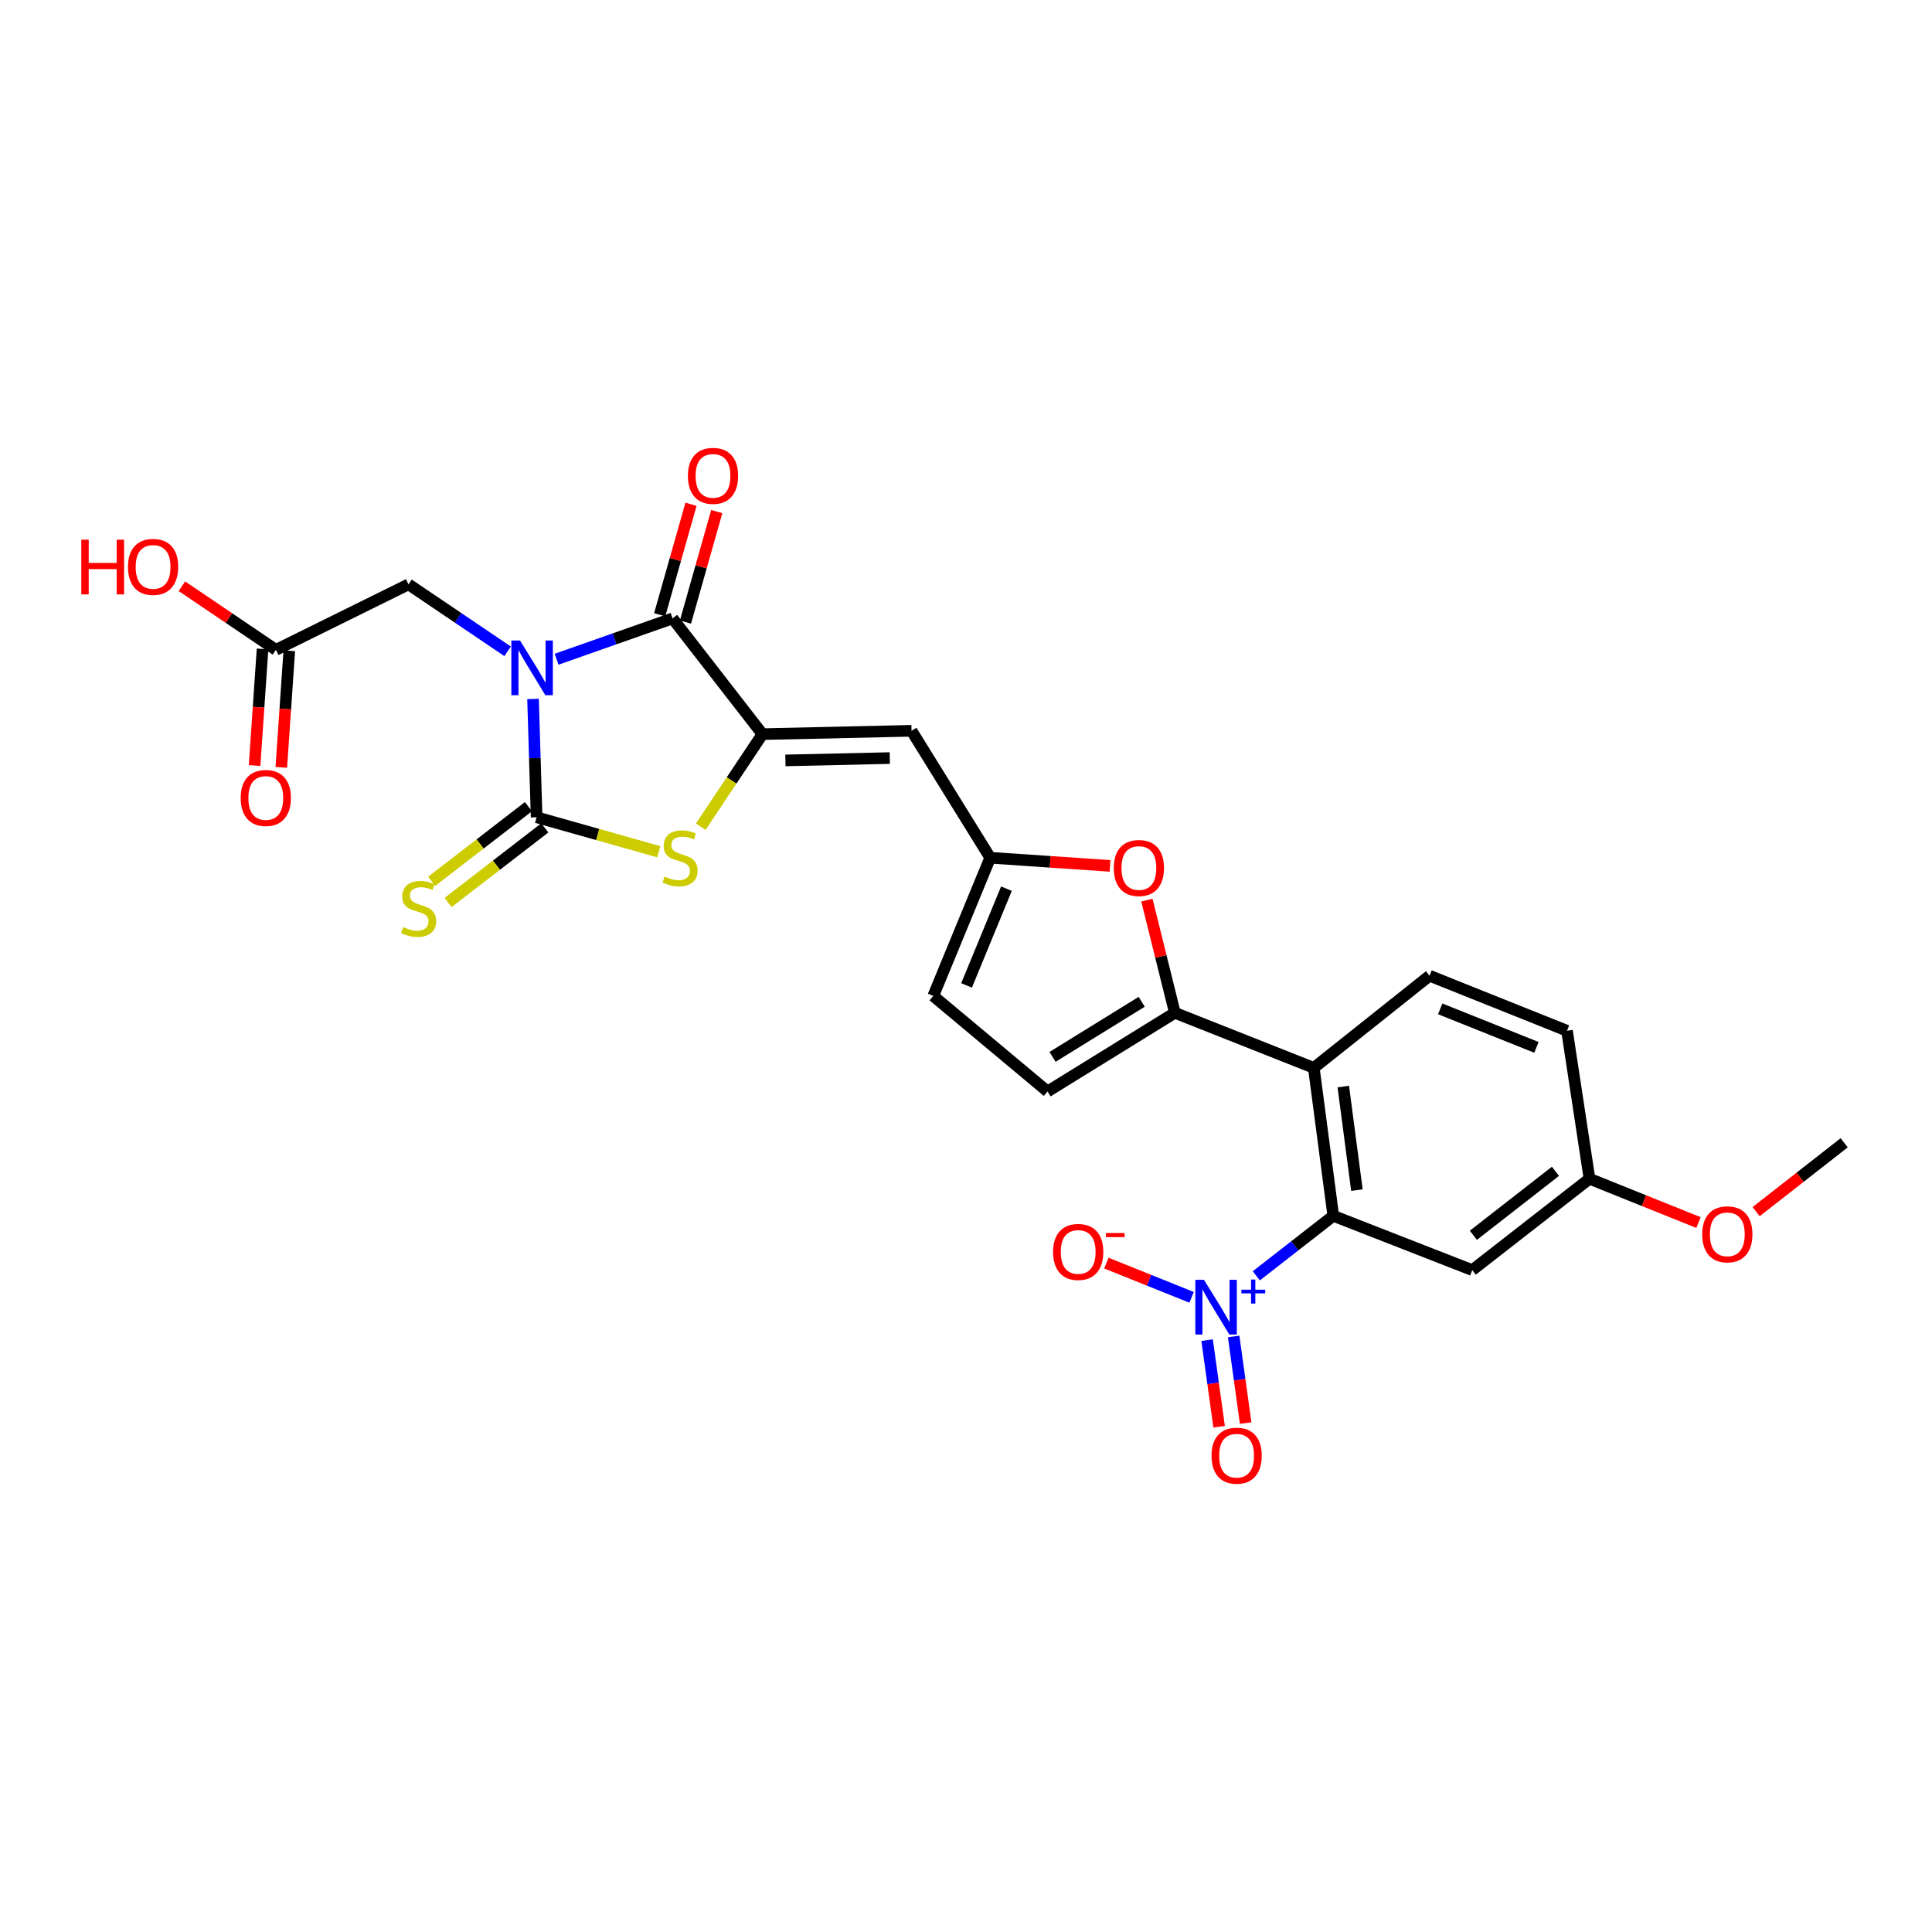 <?xml version='1.0' encoding='iso-8859-1'?>
<svg version='1.1' baseProfile='full'
              xmlns='http://www.w3.org/2000/svg'
                      xmlns:rdkit='http://www.rdkit.org/xml'
                      xmlns:xlink='http://www.w3.org/1999/xlink'
                  xml:space='preserve'
width='1000px' height='1000px' viewBox='0 0 1000 1000'>
<!-- END OF HEADER -->
<rect style='opacity:1.0;fill:#FFFFFF;stroke:none' width='1000' height='1000' x='0' y='0'> </rect>
<path class='bond-0' d='M 275.899,361.775 L 276.827,392.396' style='fill:none;fill-rule:evenodd;stroke:#0000FF;stroke-width:6px;stroke-linecap:butt;stroke-linejoin:miter;stroke-opacity:1' />
<path class='bond-0' d='M 276.827,392.396 L 277.754,423.018' style='fill:none;fill-rule:evenodd;stroke:#000000;stroke-width:6px;stroke-linecap:butt;stroke-linejoin:miter;stroke-opacity:1' />
<path class='bond-1' d='M 288.079,341.222 L 318.099,330.657' style='fill:none;fill-rule:evenodd;stroke:#0000FF;stroke-width:6px;stroke-linecap:butt;stroke-linejoin:miter;stroke-opacity:1' />
<path class='bond-1' d='M 318.099,330.657 L 348.12,320.091' style='fill:none;fill-rule:evenodd;stroke:#000000;stroke-width:6px;stroke-linecap:butt;stroke-linejoin:miter;stroke-opacity:1' />
<path class='bond-12' d='M 262.742,337.119 L 237.095,319.789' style='fill:none;fill-rule:evenodd;stroke:#0000FF;stroke-width:6px;stroke-linecap:butt;stroke-linejoin:miter;stroke-opacity:1' />
<path class='bond-12' d='M 237.095,319.789 L 211.447,302.46' style='fill:none;fill-rule:evenodd;stroke:#000000;stroke-width:6px;stroke-linecap:butt;stroke-linejoin:miter;stroke-opacity:1' />
<path class='bond-3' d='M 277.754,423.018 L 309.373,431.94' style='fill:none;fill-rule:evenodd;stroke:#000000;stroke-width:6px;stroke-linecap:butt;stroke-linejoin:miter;stroke-opacity:1' />
<path class='bond-3' d='M 309.373,431.94 L 340.993,440.863' style='fill:none;fill-rule:evenodd;stroke:#CCCC00;stroke-width:6px;stroke-linecap:butt;stroke-linejoin:miter;stroke-opacity:1' />
<path class='bond-14' d='M 273.519,417.528 L 248.482,436.842' style='fill:none;fill-rule:evenodd;stroke:#000000;stroke-width:6px;stroke-linecap:butt;stroke-linejoin:miter;stroke-opacity:1' />
<path class='bond-14' d='M 248.482,436.842 L 223.444,456.155' style='fill:none;fill-rule:evenodd;stroke:#CCCC00;stroke-width:6px;stroke-linecap:butt;stroke-linejoin:miter;stroke-opacity:1' />
<path class='bond-14' d='M 281.988,428.507 L 256.95,447.82' style='fill:none;fill-rule:evenodd;stroke:#000000;stroke-width:6px;stroke-linecap:butt;stroke-linejoin:miter;stroke-opacity:1' />
<path class='bond-14' d='M 256.95,447.82 L 231.913,467.134' style='fill:none;fill-rule:evenodd;stroke:#CCCC00;stroke-width:6px;stroke-linecap:butt;stroke-linejoin:miter;stroke-opacity:1' />
<path class='bond-2' d='M 348.12,320.091 L 394.645,379.989' style='fill:none;fill-rule:evenodd;stroke:#000000;stroke-width:6px;stroke-linecap:butt;stroke-linejoin:miter;stroke-opacity:1' />
<path class='bond-20' d='M 354.79,321.982 L 362.894,293.386' style='fill:none;fill-rule:evenodd;stroke:#000000;stroke-width:6px;stroke-linecap:butt;stroke-linejoin:miter;stroke-opacity:1' />
<path class='bond-20' d='M 362.894,293.386 L 370.999,264.791' style='fill:none;fill-rule:evenodd;stroke:#FF0000;stroke-width:6px;stroke-linecap:butt;stroke-linejoin:miter;stroke-opacity:1' />
<path class='bond-20' d='M 341.45,318.201 L 349.554,289.605' style='fill:none;fill-rule:evenodd;stroke:#000000;stroke-width:6px;stroke-linecap:butt;stroke-linejoin:miter;stroke-opacity:1' />
<path class='bond-20' d='M 349.554,289.605 L 357.659,261.01' style='fill:none;fill-rule:evenodd;stroke:#FF0000;stroke-width:6px;stroke-linecap:butt;stroke-linejoin:miter;stroke-opacity:1' />
<path class='bond-8' d='M 394.645,379.989 L 471.813,378.256' style='fill:none;fill-rule:evenodd;stroke:#000000;stroke-width:6px;stroke-linecap:butt;stroke-linejoin:miter;stroke-opacity:1' />
<path class='bond-8' d='M 406.532,393.591 L 460.549,392.378' style='fill:none;fill-rule:evenodd;stroke:#000000;stroke-width:6px;stroke-linecap:butt;stroke-linejoin:miter;stroke-opacity:1' />
<path class='bond-27' d='M 394.645,379.989 L 378.67,403.958' style='fill:none;fill-rule:evenodd;stroke:#000000;stroke-width:6px;stroke-linecap:butt;stroke-linejoin:miter;stroke-opacity:1' />
<path class='bond-27' d='M 378.67,403.958 L 362.694,427.927' style='fill:none;fill-rule:evenodd;stroke:#CCCC00;stroke-width:6px;stroke-linecap:butt;stroke-linejoin:miter;stroke-opacity:1' />
<path class='bond-4' d='M 650.262,660.365 L 670.183,644.837' style='fill:none;fill-rule:evenodd;stroke:#0000FF;stroke-width:6px;stroke-linecap:butt;stroke-linejoin:miter;stroke-opacity:1' />
<path class='bond-4' d='M 670.183,644.837 L 690.105,629.309' style='fill:none;fill-rule:evenodd;stroke:#000000;stroke-width:6px;stroke-linecap:butt;stroke-linejoin:miter;stroke-opacity:1' />
<path class='bond-17' d='M 616.774,671.508 L 594.713,662.643' style='fill:none;fill-rule:evenodd;stroke:#0000FF;stroke-width:6px;stroke-linecap:butt;stroke-linejoin:miter;stroke-opacity:1' />
<path class='bond-17' d='M 594.713,662.643 L 572.651,653.778' style='fill:none;fill-rule:evenodd;stroke:#FF0000;stroke-width:6px;stroke-linecap:butt;stroke-linejoin:miter;stroke-opacity:1' />
<path class='bond-19' d='M 624.8,693.646 L 627.906,716.063' style='fill:none;fill-rule:evenodd;stroke:#0000FF;stroke-width:6px;stroke-linecap:butt;stroke-linejoin:miter;stroke-opacity:1' />
<path class='bond-19' d='M 627.906,716.063 L 631.012,738.479' style='fill:none;fill-rule:evenodd;stroke:#FF0000;stroke-width:6px;stroke-linecap:butt;stroke-linejoin:miter;stroke-opacity:1' />
<path class='bond-19' d='M 638.534,691.743 L 641.64,714.16' style='fill:none;fill-rule:evenodd;stroke:#0000FF;stroke-width:6px;stroke-linecap:butt;stroke-linejoin:miter;stroke-opacity:1' />
<path class='bond-19' d='M 641.64,714.16 L 644.746,736.576' style='fill:none;fill-rule:evenodd;stroke:#FF0000;stroke-width:6px;stroke-linecap:butt;stroke-linejoin:miter;stroke-opacity:1' />
<path class='bond-5' d='M 690.105,629.309 L 680.03,552.727' style='fill:none;fill-rule:evenodd;stroke:#000000;stroke-width:6px;stroke-linecap:butt;stroke-linejoin:miter;stroke-opacity:1' />
<path class='bond-5' d='M 702.341,616.013 L 695.288,562.405' style='fill:none;fill-rule:evenodd;stroke:#000000;stroke-width:6px;stroke-linecap:butt;stroke-linejoin:miter;stroke-opacity:1' />
<path class='bond-13' d='M 690.105,629.309 L 762.035,657.409' style='fill:none;fill-rule:evenodd;stroke:#000000;stroke-width:6px;stroke-linecap:butt;stroke-linejoin:miter;stroke-opacity:1' />
<path class='bond-6' d='M 608.1,524.226 L 600.865,495.059' style='fill:none;fill-rule:evenodd;stroke:#000000;stroke-width:6px;stroke-linecap:butt;stroke-linejoin:miter;stroke-opacity:1' />
<path class='bond-6' d='M 600.865,495.059 L 593.63,465.892' style='fill:none;fill-rule:evenodd;stroke:#FF0000;stroke-width:6px;stroke-linecap:butt;stroke-linejoin:miter;stroke-opacity:1' />
<path class='bond-7' d='M 608.1,524.226 L 680.03,552.727' style='fill:none;fill-rule:evenodd;stroke:#000000;stroke-width:6px;stroke-linecap:butt;stroke-linejoin:miter;stroke-opacity:1' />
<path class='bond-28' d='M 608.1,524.226 L 542.194,564.943' style='fill:none;fill-rule:evenodd;stroke:#000000;stroke-width:6px;stroke-linecap:butt;stroke-linejoin:miter;stroke-opacity:1' />
<path class='bond-28' d='M 590.927,518.538 L 544.793,547.04' style='fill:none;fill-rule:evenodd;stroke:#000000;stroke-width:6px;stroke-linecap:butt;stroke-linejoin:miter;stroke-opacity:1' />
<path class='bond-16' d='M 680.03,552.727 L 739.927,505.038' style='fill:none;fill-rule:evenodd;stroke:#000000;stroke-width:6px;stroke-linecap:butt;stroke-linejoin:miter;stroke-opacity:1' />
<path class='bond-10' d='M 471.813,378.256 L 512.53,443.969' style='fill:none;fill-rule:evenodd;stroke:#000000;stroke-width:6px;stroke-linecap:butt;stroke-linejoin:miter;stroke-opacity:1' />
<path class='bond-9' d='M 574.561,448.185 L 543.546,446.077' style='fill:none;fill-rule:evenodd;stroke:#FF0000;stroke-width:6px;stroke-linecap:butt;stroke-linejoin:miter;stroke-opacity:1' />
<path class='bond-9' d='M 543.546,446.077 L 512.53,443.969' style='fill:none;fill-rule:evenodd;stroke:#000000;stroke-width:6px;stroke-linecap:butt;stroke-linejoin:miter;stroke-opacity:1' />
<path class='bond-15' d='M 512.53,443.969 L 483.051,515.499' style='fill:none;fill-rule:evenodd;stroke:#000000;stroke-width:6px;stroke-linecap:butt;stroke-linejoin:miter;stroke-opacity:1' />
<path class='bond-15' d='M 520.928,459.982 L 500.292,510.052' style='fill:none;fill-rule:evenodd;stroke:#000000;stroke-width:6px;stroke-linecap:butt;stroke-linejoin:miter;stroke-opacity:1' />
<path class='bond-11' d='M 542.194,564.943 L 483.051,515.499' style='fill:none;fill-rule:evenodd;stroke:#000000;stroke-width:6px;stroke-linecap:butt;stroke-linejoin:miter;stroke-opacity:1' />
<path class='bond-18' d='M 211.447,302.46 L 142.814,336.36' style='fill:none;fill-rule:evenodd;stroke:#000000;stroke-width:6px;stroke-linecap:butt;stroke-linejoin:miter;stroke-opacity:1' />
<path class='bond-29' d='M 762.035,657.409 L 822.718,610.113' style='fill:none;fill-rule:evenodd;stroke:#000000;stroke-width:6px;stroke-linecap:butt;stroke-linejoin:miter;stroke-opacity:1' />
<path class='bond-29' d='M 762.614,639.379 L 805.092,606.272' style='fill:none;fill-rule:evenodd;stroke:#000000;stroke-width:6px;stroke-linecap:butt;stroke-linejoin:miter;stroke-opacity:1' />
<path class='bond-23' d='M 739.927,505.038 L 811.079,533.523' style='fill:none;fill-rule:evenodd;stroke:#000000;stroke-width:6px;stroke-linecap:butt;stroke-linejoin:miter;stroke-opacity:1' />
<path class='bond-23' d='M 745.447,522.183 L 795.253,542.122' style='fill:none;fill-rule:evenodd;stroke:#000000;stroke-width:6px;stroke-linecap:butt;stroke-linejoin:miter;stroke-opacity:1' />
<path class='bond-21' d='M 135.898,335.887 L 133.834,366.062' style='fill:none;fill-rule:evenodd;stroke:#000000;stroke-width:6px;stroke-linecap:butt;stroke-linejoin:miter;stroke-opacity:1' />
<path class='bond-21' d='M 133.834,366.062 L 131.771,396.238' style='fill:none;fill-rule:evenodd;stroke:#FF0000;stroke-width:6px;stroke-linecap:butt;stroke-linejoin:miter;stroke-opacity:1' />
<path class='bond-21' d='M 149.731,336.833 L 147.667,367.008' style='fill:none;fill-rule:evenodd;stroke:#000000;stroke-width:6px;stroke-linecap:butt;stroke-linejoin:miter;stroke-opacity:1' />
<path class='bond-21' d='M 147.667,367.008 L 145.603,397.184' style='fill:none;fill-rule:evenodd;stroke:#FF0000;stroke-width:6px;stroke-linecap:butt;stroke-linejoin:miter;stroke-opacity:1' />
<path class='bond-24' d='M 142.814,336.36 L 118.484,319.897' style='fill:none;fill-rule:evenodd;stroke:#000000;stroke-width:6px;stroke-linecap:butt;stroke-linejoin:miter;stroke-opacity:1' />
<path class='bond-24' d='M 118.484,319.897 L 94.154,303.434' style='fill:none;fill-rule:evenodd;stroke:#FF0000;stroke-width:6px;stroke-linecap:butt;stroke-linejoin:miter;stroke-opacity:1' />
<path class='bond-22' d='M 822.718,610.113 L 811.079,533.523' style='fill:none;fill-rule:evenodd;stroke:#000000;stroke-width:6px;stroke-linecap:butt;stroke-linejoin:miter;stroke-opacity:1' />
<path class='bond-25' d='M 822.718,610.113 L 850.925,621.456' style='fill:none;fill-rule:evenodd;stroke:#000000;stroke-width:6px;stroke-linecap:butt;stroke-linejoin:miter;stroke-opacity:1' />
<path class='bond-25' d='M 850.925,621.456 L 879.132,632.798' style='fill:none;fill-rule:evenodd;stroke:#FF0000;stroke-width:6px;stroke-linecap:butt;stroke-linejoin:miter;stroke-opacity:1' />
<path class='bond-26' d='M 908.974,627.134 L 931.76,609.318' style='fill:none;fill-rule:evenodd;stroke:#FF0000;stroke-width:6px;stroke-linecap:butt;stroke-linejoin:miter;stroke-opacity:1' />
<path class='bond-26' d='M 931.76,609.318 L 954.545,591.503' style='fill:none;fill-rule:evenodd;stroke:#000000;stroke-width:6px;stroke-linecap:butt;stroke-linejoin:miter;stroke-opacity:1' />
<path  class='atom-0' d='M 269.152 331.52
L 278.432 346.52
Q 279.352 348, 280.832 350.68
Q 282.312 353.36, 282.392 353.52
L 282.392 331.52
L 286.152 331.52
L 286.152 359.84
L 282.272 359.84
L 272.312 343.44
Q 271.152 341.52, 269.912 339.32
Q 268.712 337.12, 268.352 336.44
L 268.352 359.84
L 264.672 359.84
L 264.672 331.52
L 269.152 331.52
' fill='#0000FF'/>
<path  class='atom-4' d='M 344.002 453.689
Q 344.322 453.809, 345.642 454.369
Q 346.962 454.929, 348.402 455.289
Q 349.882 455.609, 351.322 455.609
Q 354.002 455.609, 355.562 454.329
Q 357.122 453.009, 357.122 450.729
Q 357.122 449.169, 356.322 448.209
Q 355.562 447.249, 354.362 446.729
Q 353.162 446.209, 351.162 445.609
Q 348.642 444.849, 347.122 444.129
Q 345.642 443.409, 344.562 441.889
Q 343.522 440.369, 343.522 437.809
Q 343.522 434.249, 345.922 432.049
Q 348.362 429.849, 353.162 429.849
Q 356.442 429.849, 360.162 431.409
L 359.242 434.489
Q 355.842 433.089, 353.282 433.089
Q 350.522 433.089, 349.002 434.249
Q 347.482 435.369, 347.522 437.329
Q 347.522 438.849, 348.282 439.769
Q 349.082 440.689, 350.202 441.209
Q 351.362 441.729, 353.282 442.329
Q 355.842 443.129, 357.362 443.929
Q 358.882 444.729, 359.962 446.369
Q 361.082 447.969, 361.082 450.729
Q 361.082 454.649, 358.442 456.769
Q 355.842 458.849, 351.482 458.849
Q 348.962 458.849, 347.042 458.289
Q 345.162 457.769, 342.922 456.849
L 344.002 453.689
' fill='#CCCC00'/>
<path  class='atom-5' d='M 623.177 662.437
L 632.457 677.437
Q 633.377 678.917, 634.857 681.597
Q 636.337 684.277, 636.417 684.437
L 636.417 662.437
L 640.177 662.437
L 640.177 690.757
L 636.297 690.757
L 626.337 674.357
Q 625.177 672.437, 623.937 670.237
Q 622.737 668.037, 622.377 667.357
L 622.377 690.757
L 618.697 690.757
L 618.697 662.437
L 623.177 662.437
' fill='#0000FF'/>
<path  class='atom-5' d='M 642.553 667.542
L 647.543 667.542
L 647.543 662.288
L 649.76 662.288
L 649.76 667.542
L 654.882 667.542
L 654.882 669.442
L 649.76 669.442
L 649.76 674.722
L 647.543 674.722
L 647.543 669.442
L 642.553 669.442
L 642.553 667.542
' fill='#0000FF'/>
<path  class='atom-10' d='M 576.49 449.28
Q 576.49 442.48, 579.85 438.68
Q 583.21 434.88, 589.49 434.88
Q 595.77 434.88, 599.13 438.68
Q 602.49 442.48, 602.49 449.28
Q 602.49 456.16, 599.09 460.08
Q 595.69 463.96, 589.49 463.96
Q 583.25 463.96, 579.85 460.08
Q 576.49 456.2, 576.49 449.28
M 589.49 460.76
Q 593.81 460.76, 596.13 457.88
Q 598.49 454.96, 598.49 449.28
Q 598.49 443.72, 596.13 440.92
Q 593.81 438.08, 589.49 438.08
Q 585.17 438.08, 582.81 440.88
Q 580.49 443.68, 580.49 449.28
Q 580.49 455, 582.81 457.88
Q 585.17 460.76, 589.49 460.76
' fill='#FF0000'/>
<path  class='atom-15' d='M 208.67 479.856
Q 208.99 479.976, 210.31 480.536
Q 211.63 481.096, 213.07 481.456
Q 214.55 481.776, 215.99 481.776
Q 218.67 481.776, 220.23 480.496
Q 221.79 479.176, 221.79 476.896
Q 221.79 475.336, 220.99 474.376
Q 220.23 473.416, 219.03 472.896
Q 217.83 472.376, 215.83 471.776
Q 213.31 471.016, 211.79 470.296
Q 210.31 469.576, 209.23 468.056
Q 208.19 466.536, 208.19 463.976
Q 208.19 460.416, 210.59 458.216
Q 213.03 456.016, 217.83 456.016
Q 221.11 456.016, 224.83 457.576
L 223.91 460.656
Q 220.51 459.256, 217.95 459.256
Q 215.19 459.256, 213.67 460.416
Q 212.15 461.536, 212.19 463.496
Q 212.19 465.016, 212.95 465.936
Q 213.75 466.856, 214.87 467.376
Q 216.03 467.896, 217.95 468.496
Q 220.51 469.296, 222.03 470.096
Q 223.55 470.896, 224.63 472.536
Q 225.75 474.136, 225.75 476.896
Q 225.75 480.816, 223.11 482.936
Q 220.51 485.016, 216.15 485.016
Q 213.63 485.016, 211.71 484.456
Q 209.83 483.936, 207.59 483.016
L 208.67 479.856
' fill='#CCCC00'/>
<path  class='atom-18' d='M 545.07 647.999
Q 545.07 641.199, 548.43 637.399
Q 551.79 633.599, 558.07 633.599
Q 564.35 633.599, 567.71 637.399
Q 571.07 641.199, 571.07 647.999
Q 571.07 654.879, 567.67 658.799
Q 564.27 662.679, 558.07 662.679
Q 551.83 662.679, 548.43 658.799
Q 545.07 654.919, 545.07 647.999
M 558.07 659.479
Q 562.39 659.479, 564.71 656.599
Q 567.07 653.679, 567.07 647.999
Q 567.07 642.439, 564.71 639.639
Q 562.39 636.799, 558.07 636.799
Q 553.75 636.799, 551.39 639.599
Q 549.07 642.399, 549.07 647.999
Q 549.07 653.719, 551.39 656.599
Q 553.75 659.479, 558.07 659.479
' fill='#FF0000'/>
<path  class='atom-18' d='M 572.39 638.221
L 582.079 638.221
L 582.079 640.333
L 572.39 640.333
L 572.39 638.221
' fill='#FF0000'/>
<path  class='atom-20' d='M 627.075 753.459
Q 627.075 746.659, 630.435 742.859
Q 633.795 739.059, 640.075 739.059
Q 646.355 739.059, 649.715 742.859
Q 653.075 746.659, 653.075 753.459
Q 653.075 760.339, 649.675 764.259
Q 646.275 768.139, 640.075 768.139
Q 633.835 768.139, 630.435 764.259
Q 627.075 760.379, 627.075 753.459
M 640.075 764.939
Q 644.395 764.939, 646.715 762.059
Q 649.075 759.139, 649.075 753.459
Q 649.075 747.899, 646.715 745.099
Q 644.395 742.259, 640.075 742.259
Q 635.755 742.259, 633.395 745.059
Q 631.075 747.859, 631.075 753.459
Q 631.075 759.179, 633.395 762.059
Q 635.755 764.939, 640.075 764.939
' fill='#FF0000'/>
<path  class='atom-21' d='M 356.056 246.301
Q 356.056 239.501, 359.416 235.701
Q 362.776 231.901, 369.056 231.901
Q 375.336 231.901, 378.696 235.701
Q 382.056 239.501, 382.056 246.301
Q 382.056 253.181, 378.656 257.101
Q 375.256 260.981, 369.056 260.981
Q 362.816 260.981, 359.416 257.101
Q 356.056 253.221, 356.056 246.301
M 369.056 257.781
Q 373.376 257.781, 375.696 254.901
Q 378.056 251.981, 378.056 246.301
Q 378.056 240.741, 375.696 237.941
Q 373.376 235.101, 369.056 235.101
Q 364.736 235.101, 362.376 237.901
Q 360.056 240.701, 360.056 246.301
Q 360.056 252.021, 362.376 254.901
Q 364.736 257.781, 369.056 257.781
' fill='#FF0000'/>
<path  class='atom-22' d='M 124.576 413.03
Q 124.576 406.23, 127.936 402.43
Q 131.296 398.63, 137.576 398.63
Q 143.856 398.63, 147.216 402.43
Q 150.576 406.23, 150.576 413.03
Q 150.576 419.91, 147.176 423.83
Q 143.776 427.71, 137.576 427.71
Q 131.336 427.71, 127.936 423.83
Q 124.576 419.95, 124.576 413.03
M 137.576 424.51
Q 141.896 424.51, 144.216 421.63
Q 146.576 418.71, 146.576 413.03
Q 146.576 407.47, 144.216 404.67
Q 141.896 401.83, 137.576 401.83
Q 133.256 401.83, 130.896 404.63
Q 128.576 407.43, 128.576 413.03
Q 128.576 418.75, 130.896 421.63
Q 133.256 424.51, 137.576 424.51
' fill='#FF0000'/>
<path  class='atom-25' d='M 42.075 279.339
L 45.915 279.339
L 45.915 291.379
L 60.395 291.379
L 60.395 279.339
L 64.235 279.339
L 64.235 307.659
L 60.395 307.659
L 60.395 294.579
L 45.915 294.579
L 45.915 307.659
L 42.075 307.659
L 42.075 279.339
' fill='#FF0000'/>
<path  class='atom-25' d='M 66.235 293.419
Q 66.235 286.619, 69.595 282.819
Q 72.955 279.019, 79.235 279.019
Q 85.515 279.019, 88.875 282.819
Q 92.235 286.619, 92.235 293.419
Q 92.235 300.299, 88.835 304.219
Q 85.435 308.099, 79.235 308.099
Q 72.995 308.099, 69.595 304.219
Q 66.235 300.339, 66.235 293.419
M 79.235 304.899
Q 83.555 304.899, 85.875 302.019
Q 88.235 299.099, 88.235 293.419
Q 88.235 287.859, 85.875 285.059
Q 83.555 282.219, 79.235 282.219
Q 74.915 282.219, 72.555 285.019
Q 70.235 287.819, 70.235 293.419
Q 70.235 299.139, 72.555 302.019
Q 74.915 304.899, 79.235 304.899
' fill='#FF0000'/>
<path  class='atom-26' d='M 881.055 638.879
Q 881.055 632.079, 884.415 628.279
Q 887.775 624.479, 894.055 624.479
Q 900.335 624.479, 903.695 628.279
Q 907.055 632.079, 907.055 638.879
Q 907.055 645.759, 903.655 649.679
Q 900.255 653.559, 894.055 653.559
Q 887.815 653.559, 884.415 649.679
Q 881.055 645.799, 881.055 638.879
M 894.055 650.359
Q 898.375 650.359, 900.695 647.479
Q 903.055 644.559, 903.055 638.879
Q 903.055 633.319, 900.695 630.519
Q 898.375 627.679, 894.055 627.679
Q 889.735 627.679, 887.375 630.479
Q 885.055 633.279, 885.055 638.879
Q 885.055 644.599, 887.375 647.479
Q 889.735 650.359, 894.055 650.359
' fill='#FF0000'/>
</svg>
